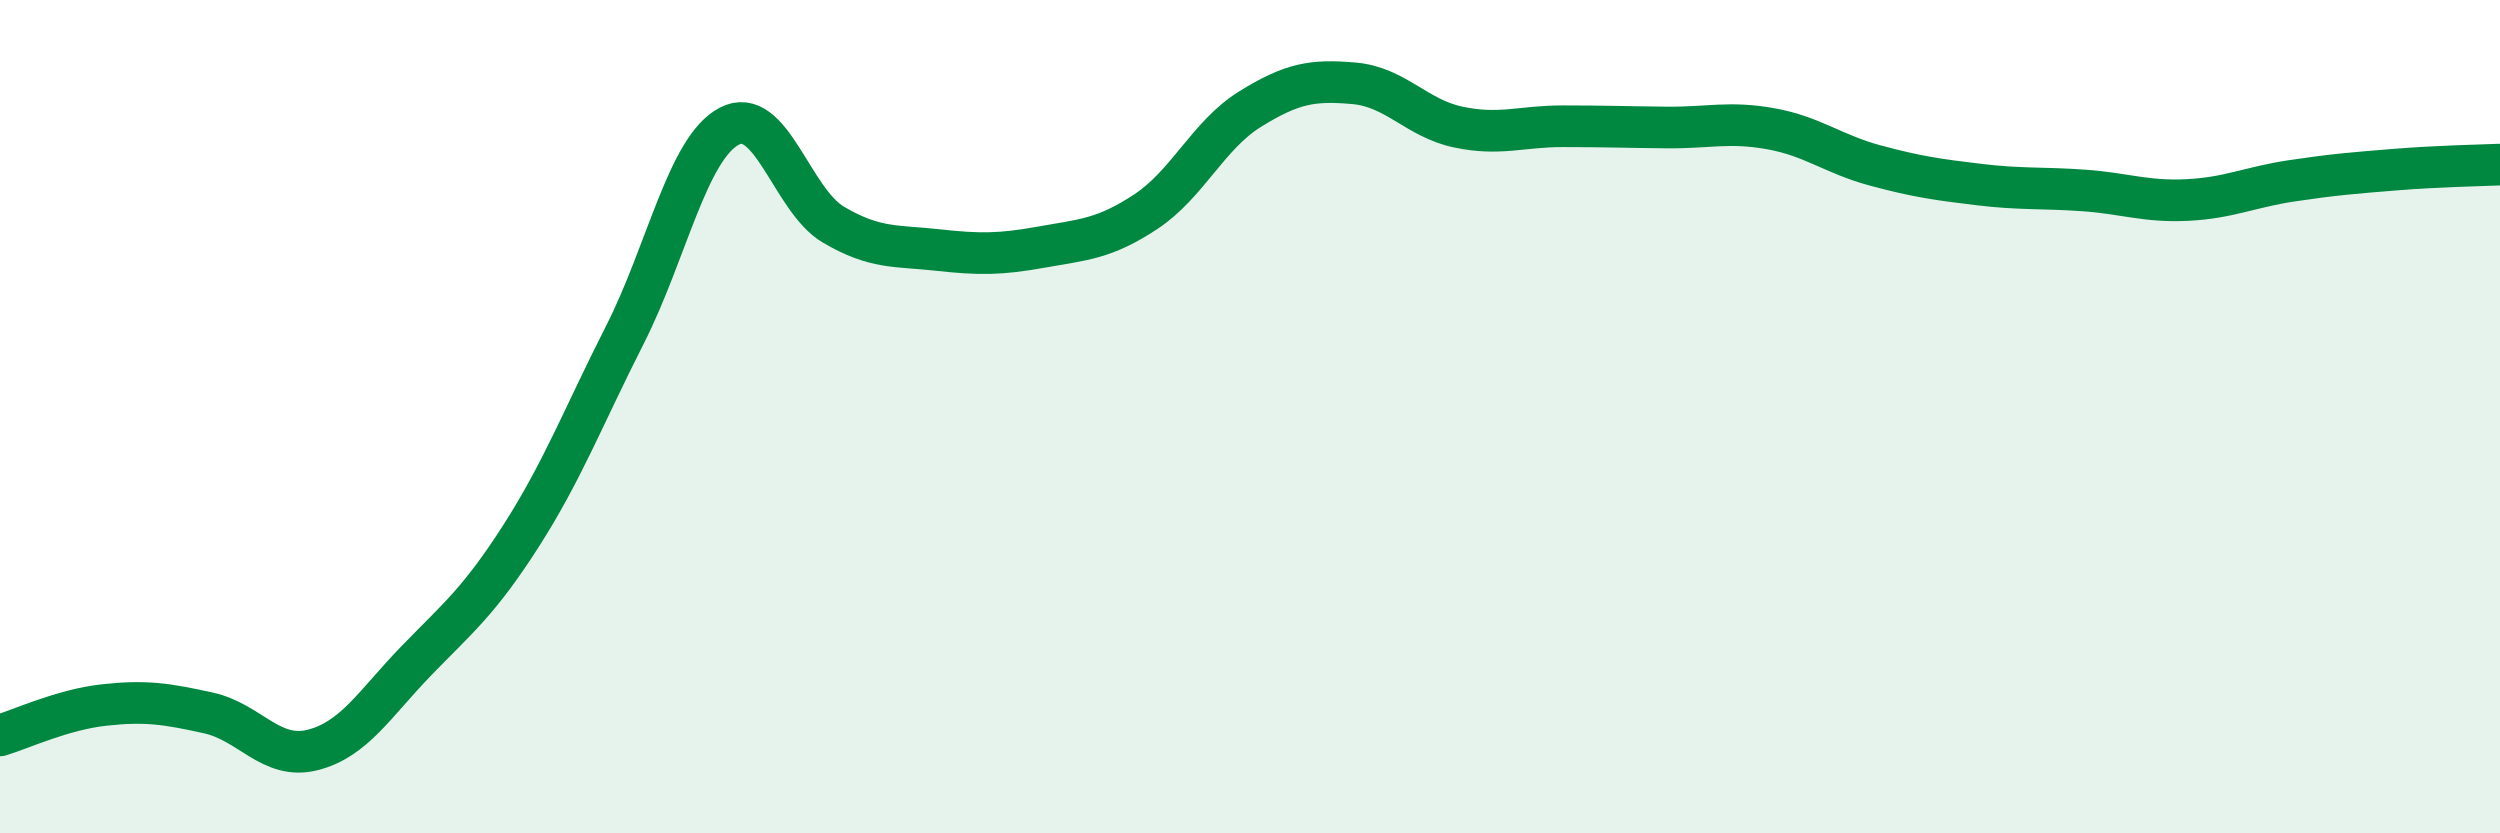 
    <svg width="60" height="20" viewBox="0 0 60 20" xmlns="http://www.w3.org/2000/svg">
      <path
        d="M 0,17.65 C 0.5,17.5 1.5,17.03 2.5,16.92 C 3.5,16.81 4,16.89 5,17.11 C 6,17.33 6.5,18.25 7.5,18 C 8.5,17.75 9,16.88 10,15.85 C 11,14.82 11.5,14.43 12.5,12.87 C 13.5,11.31 14,10 15,8.03 C 16,6.06 16.5,3.56 17.5,3.03 C 18.5,2.5 19,4.8 20,5.39 C 21,5.98 21.5,5.89 22.5,6 C 23.5,6.11 24,6.11 25,5.93 C 26,5.75 26.5,5.74 27.5,5.08 C 28.5,4.42 29,3.24 30,2.62 C 31,2 31.5,1.91 32.5,2 C 33.5,2.09 34,2.84 35,3.05 C 36,3.26 36.5,3.03 37.5,3.03 C 38.5,3.03 39,3.05 40,3.06 C 41,3.07 41.5,2.91 42.5,3.09 C 43.5,3.27 44,3.7 45,3.97 C 46,4.24 46.5,4.31 47.5,4.43 C 48.5,4.55 49,4.5 50,4.57 C 51,4.64 51.5,4.85 52.5,4.8 C 53.5,4.75 54,4.49 55,4.34 C 56,4.19 56.5,4.15 57.5,4.07 C 58.5,3.99 59.5,3.97 60,3.95L60 20L0 20Z"
        fill="#008740"
        opacity="0.1"
        stroke-linecap="round"
        stroke-linejoin="round"
      />
      <path
        d="M 0,17.65 C 0.5,17.5 1.5,17.03 2.5,16.92 C 3.5,16.81 4,16.89 5,17.11 C 6,17.33 6.5,18.25 7.5,18 C 8.5,17.75 9,16.88 10,15.85 C 11,14.82 11.5,14.43 12.5,12.87 C 13.5,11.31 14,10 15,8.03 C 16,6.06 16.5,3.56 17.5,3.03 C 18.5,2.5 19,4.8 20,5.39 C 21,5.98 21.5,5.89 22.5,6 C 23.5,6.11 24,6.11 25,5.93 C 26,5.75 26.5,5.74 27.5,5.08 C 28.5,4.42 29,3.24 30,2.62 C 31,2 31.5,1.91 32.5,2 C 33.5,2.09 34,2.84 35,3.05 C 36,3.26 36.5,3.03 37.5,3.03 C 38.5,3.03 39,3.05 40,3.06 C 41,3.07 41.5,2.91 42.5,3.09 C 43.5,3.27 44,3.7 45,3.97 C 46,4.24 46.5,4.31 47.5,4.43 C 48.5,4.55 49,4.5 50,4.57 C 51,4.64 51.5,4.85 52.5,4.8 C 53.5,4.75 54,4.49 55,4.34 C 56,4.19 56.5,4.15 57.5,4.07 C 58.5,3.99 59.5,3.97 60,3.95"
        stroke="#008740"
        stroke-width="1"
        fill="none"
        stroke-linecap="round"
        stroke-linejoin="round"
      />
    </svg>
  
